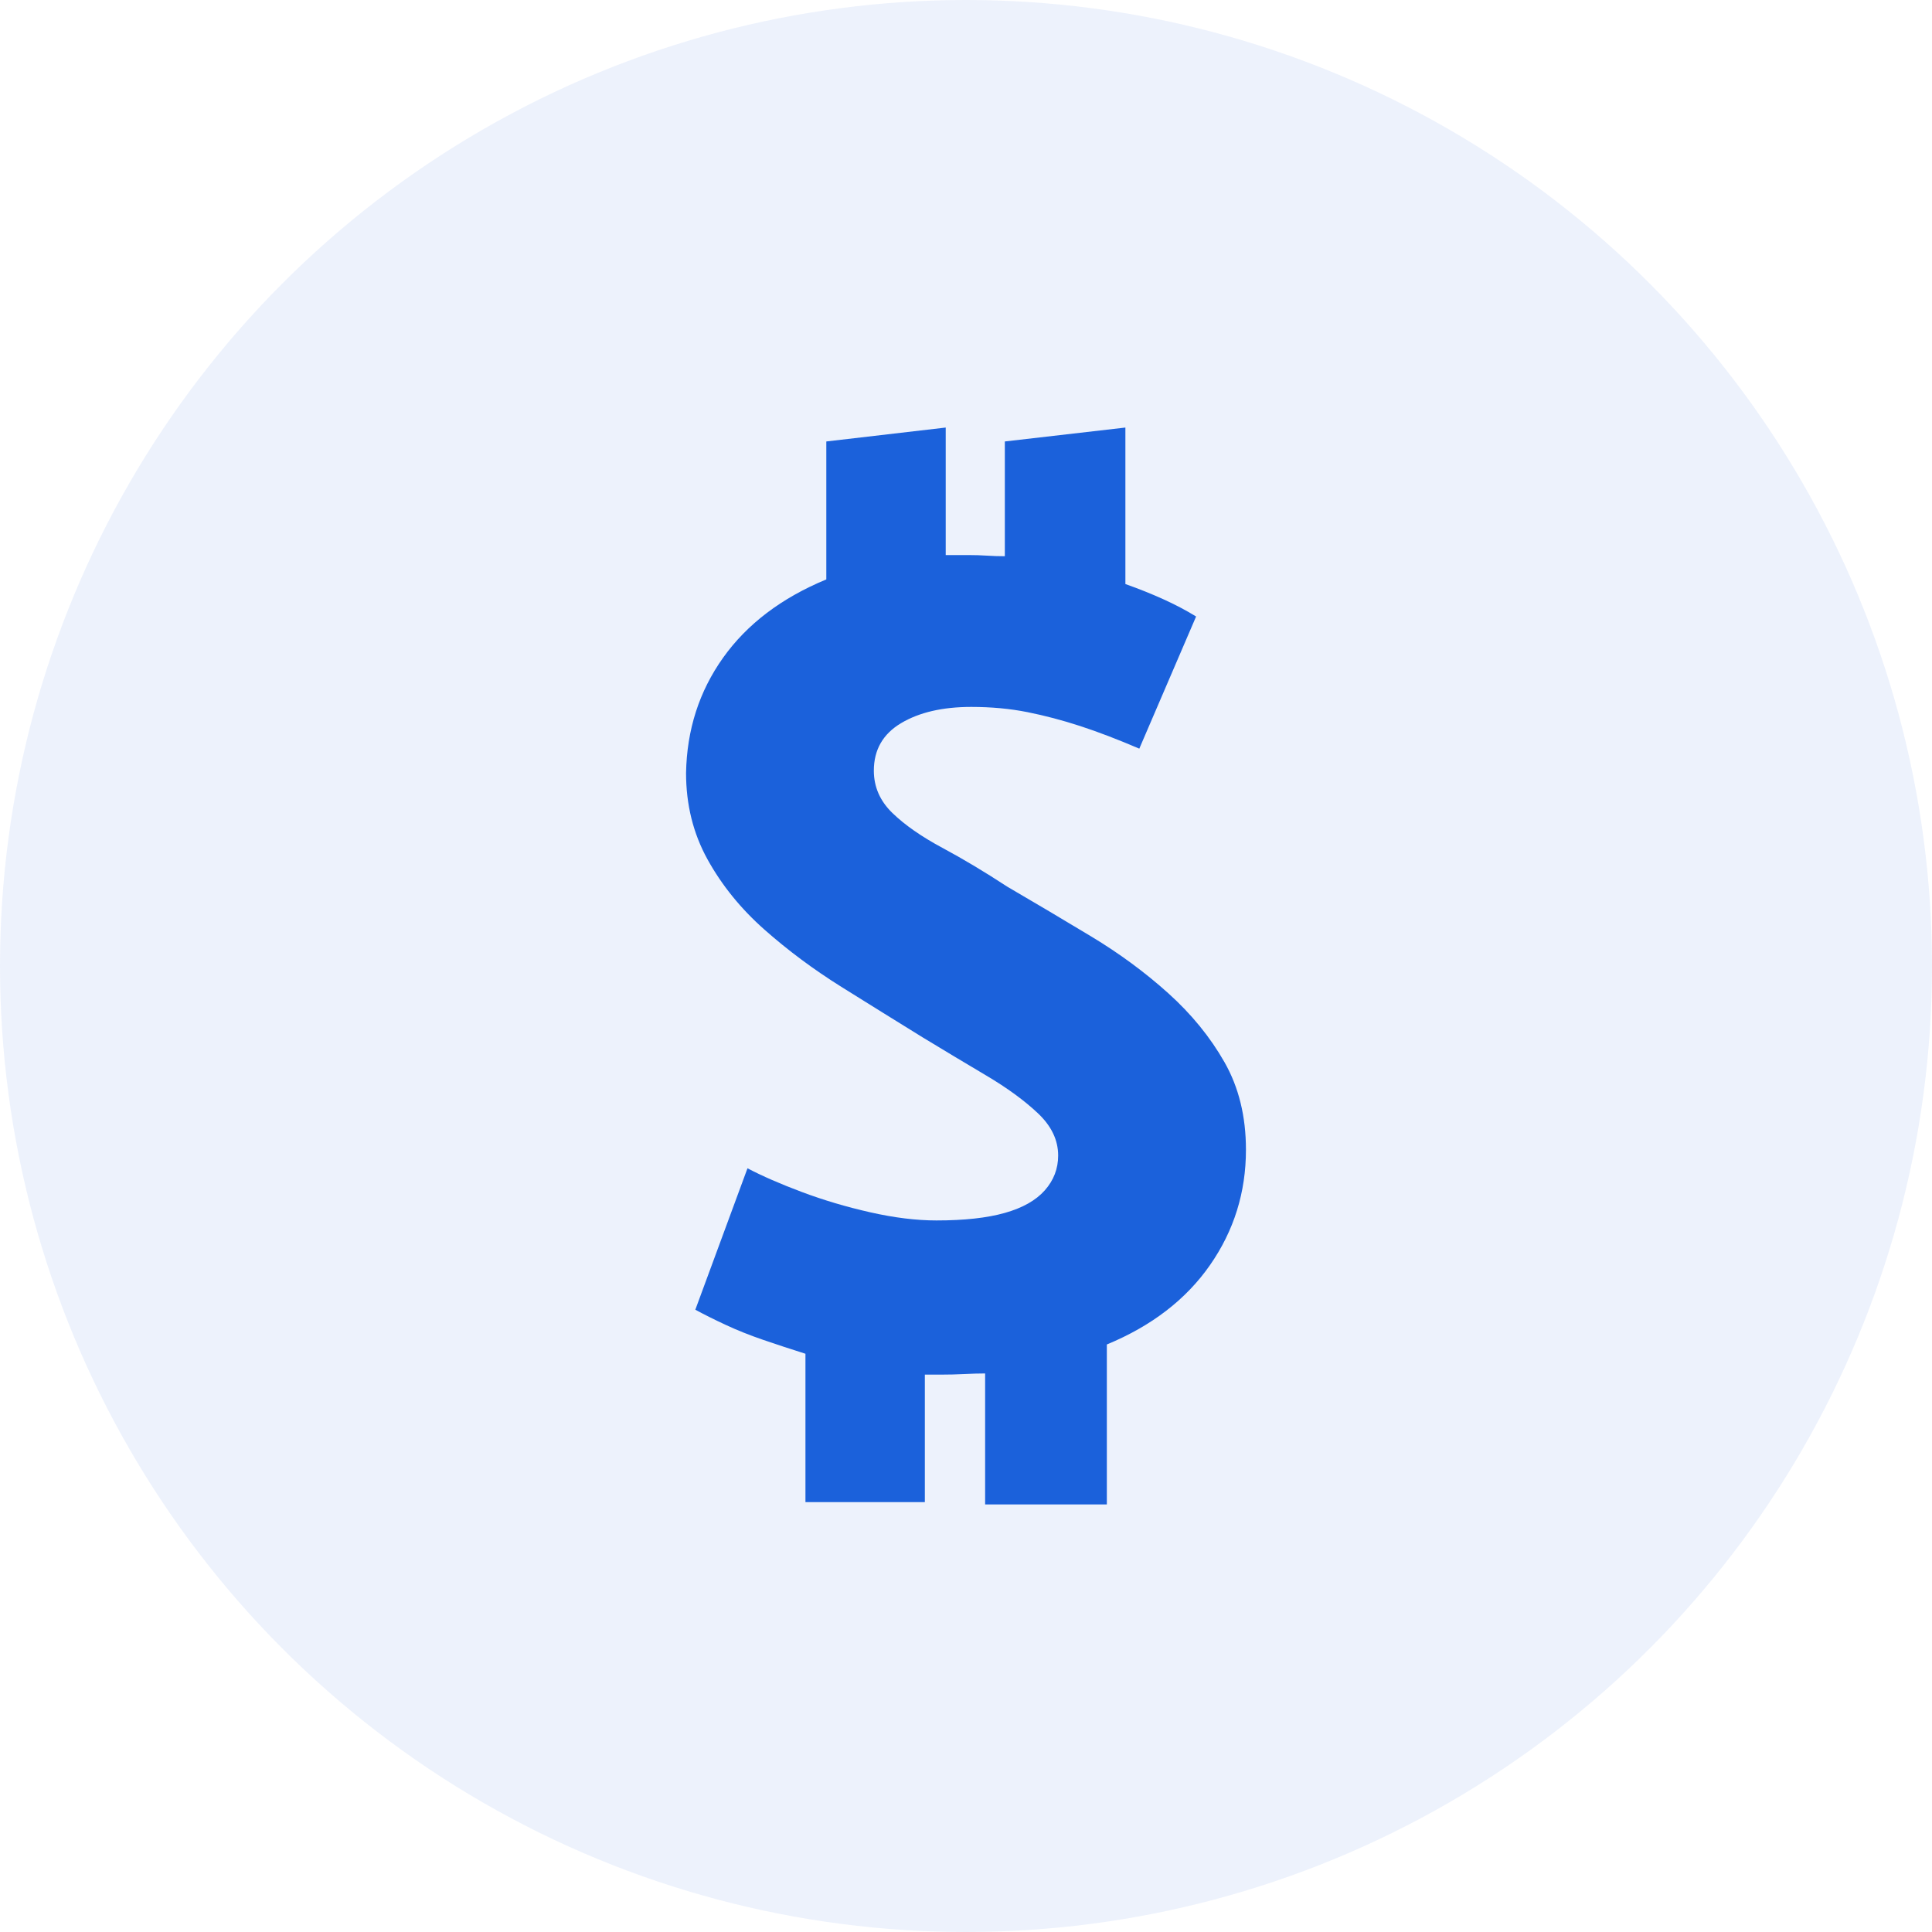 <svg xmlns="http://www.w3.org/2000/svg" viewBox="0 0 30 30"><g fill="#1B61DB" fill-rule="evenodd"><circle cx="15" cy="15" r="15" opacity=".08"/><path fill-rule="nonzero" d="M17.187 23.361v-2.484c.696-.288 1.23-.699 1.602-1.233.372-.534.558-1.131.558-1.791 0-.516-.111-.969-.333-1.359-.222-.39-.513-.747-.873-1.071-.36-.324-.759-.618-1.197-.882-.438-.264-.873-.522-1.305-.774-.348-.228-.684-.429-1.008-.603-.324-.174-.582-.354-.774-.54-.192-.186-.288-.405-.288-.657 0-.324.141-.57.423-.738.282-.168.645-.252 1.089-.252.312 0 .603.027.873.081.27.054.543.126.819.216.276.09.582.207.918.351l.882-2.052c-.156-.096-.327-.186-.513-.27-.186-.084-.381-.162-.585-.234v-2.43l-1.872.216v1.782c-.096 0-.189-.003-.279-.009-.09-.006-.183-.009-.279-.009h-.36v-1.98l-1.854.216v2.142c-.696.288-1.23.693-1.602 1.215-.372.522-.564 1.119-.576 1.791 0 .492.111.939.333 1.341.222.402.516.765.882 1.089.366.324.765.621 1.197.891.432.27.852.531 1.26.783.336.204.666.402.99.594.324.192.591.387.801.585.21.198.315.417.315.657 0 .204-.069.384-.207.54-.138.156-.345.273-.621.351-.276.078-.63.117-1.062.117-.312 0-.654-.042-1.026-.126-.372-.084-.726-.189-1.062-.315-.336-.126-.618-.249-.846-.369l-.81 2.196c.132.072.288.15.468.234.18.084.375.162.585.234.21.072.429.144.657.216v2.304h1.854v-1.98h.252c.12 0 .24-.003.36-.009.12-.006.228-.009.324-.009v2.034h1.89z"/></g></svg>
